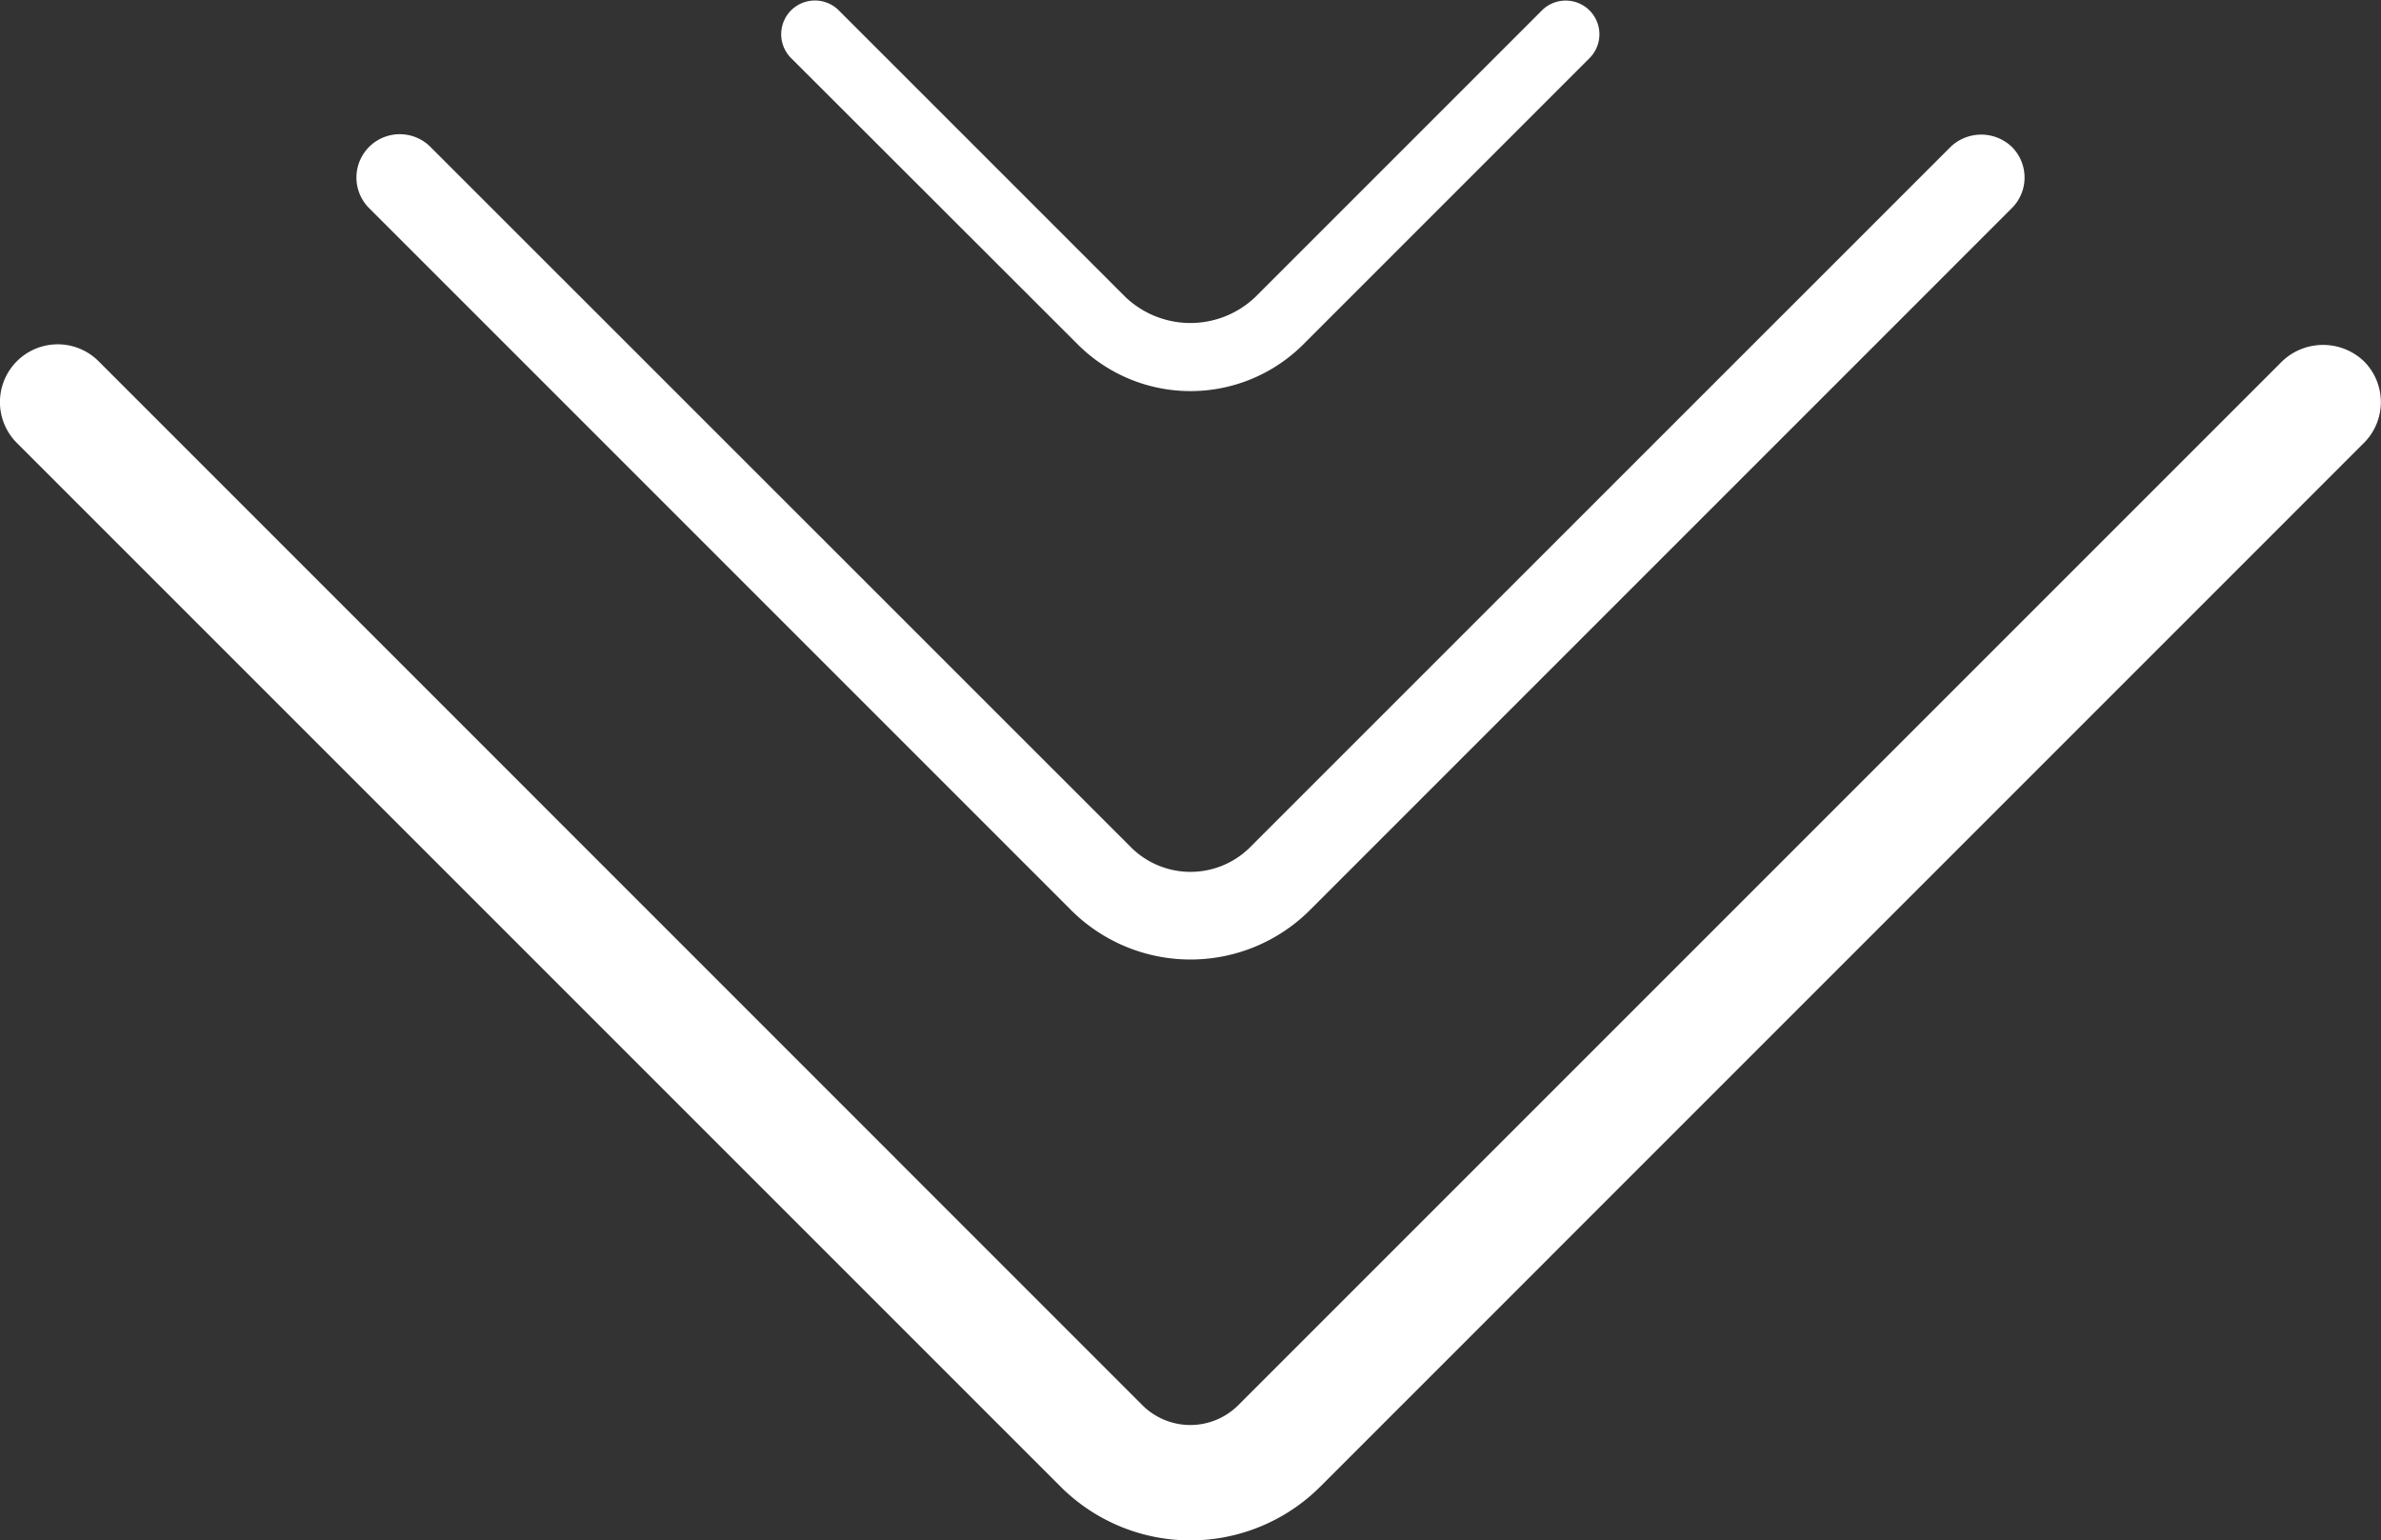 <svg xmlns="http://www.w3.org/2000/svg" width="77.143" height="49.91" viewBox="0 0 77.143 49.91"><rect x="0" y="0" width="77.143" height="49.91" fill="#333333" stroke="none"/><g transform="translate(-2334.617 -1268.238)"><path d="M100.493,983.47a5.952,5.952,0,0,0,8.4,0l33.821-33.824a1.869,1.869,0,0,0,0-2.645,1.919,1.919,0,0,0-2.648,0l-33.822,33.822a2.2,2.2,0,0,1-3.109,0L69.318,947a1.872,1.872,0,0,0-2.647,2.648Z" transform="translate(2268.493 332.942)" fill="#fff"/><path d="M98.265,966.29a5.476,5.476,0,0,0,7.741,0l22.74-22.742a1.4,1.4,0,0,0,0-1.985,1.436,1.436,0,0,0-1.984,0L104.02,964.3a2.735,2.735,0,0,1-3.768,0L77.509,941.563a1.4,1.4,0,0,0-1.985,1.986Z" transform="translate(2271.053 331.434)" fill="#fff"/><path d="M95.438,948.93a5.167,5.167,0,0,0,7.3,0l9.294-9.295a1.092,1.092,0,0,0-1.544-1.544l-9.3,9.3a3.05,3.05,0,0,1-4.209,0l-9.3-9.3a1.093,1.093,0,0,0-1.546,1.545Z" transform="translate(2274.101 330.47)" fill="#fff"/></g></svg>